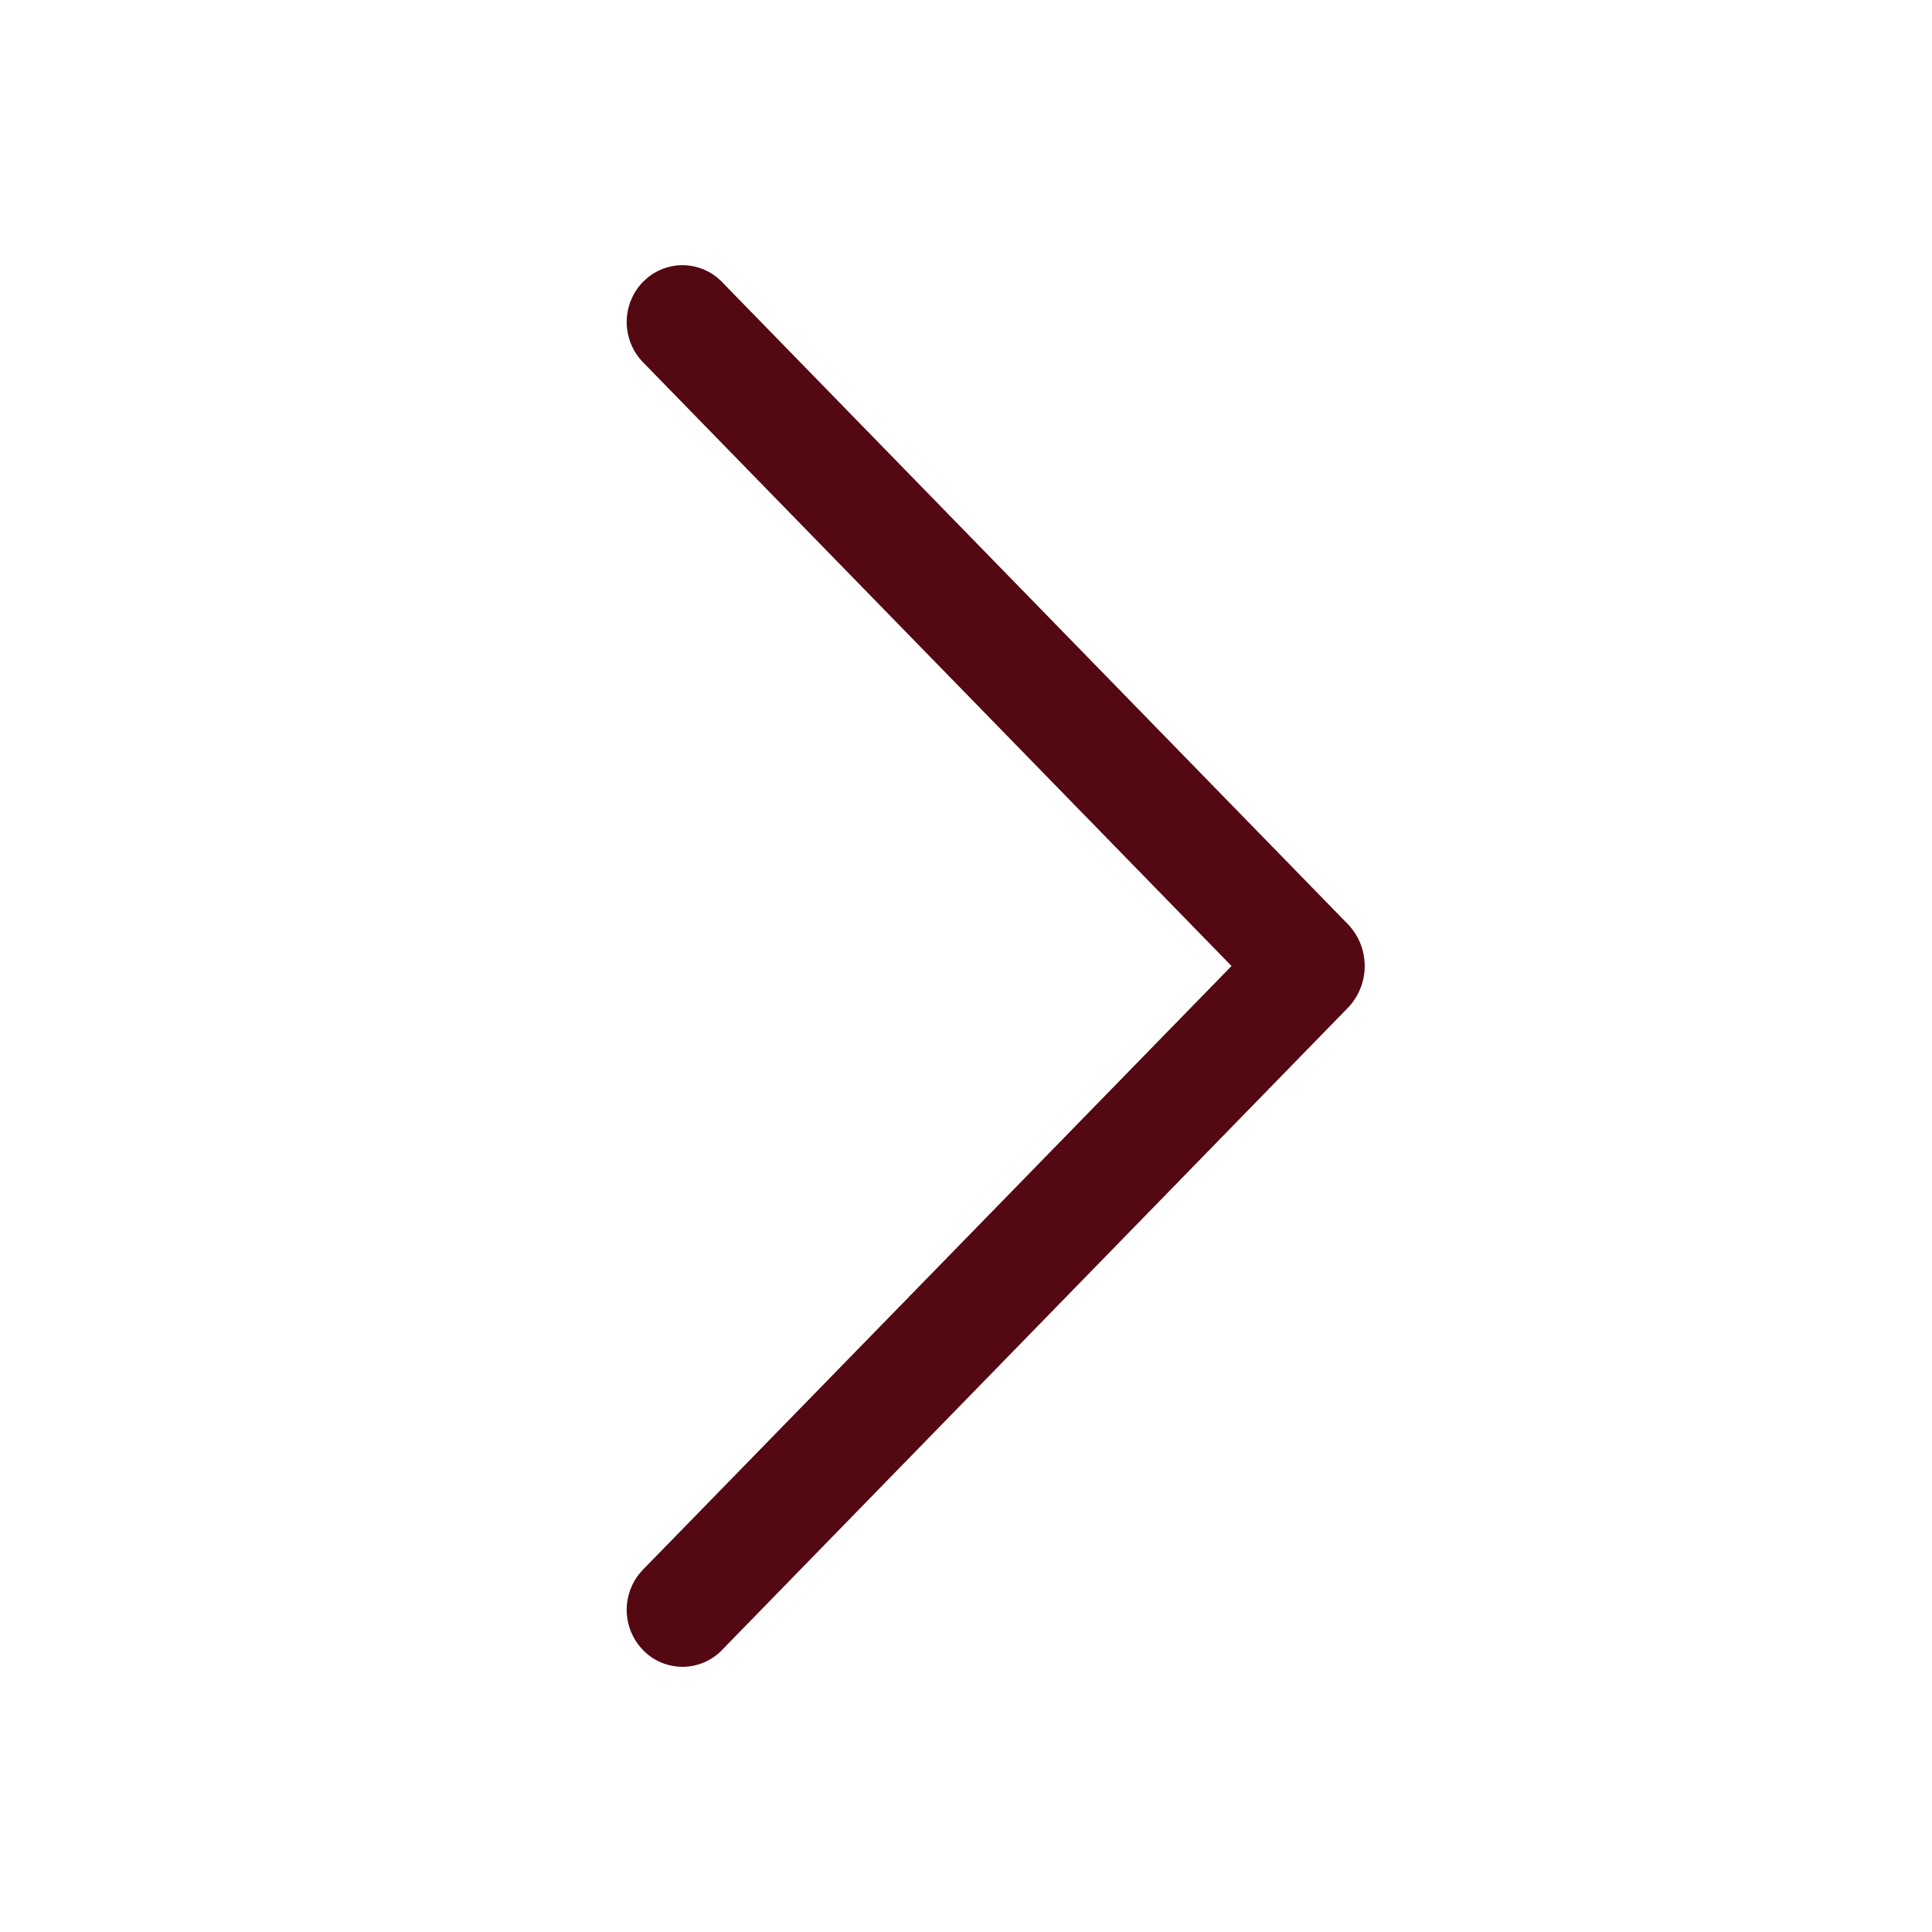 <svg width="16" height="16" viewBox="0 0 16 16" fill="none" xmlns="http://www.w3.org/2000/svg">
<path d="M5.326 2.333C5.239 2.422 5.19 2.542 5.19 2.667C5.19 2.792 5.239 2.912 5.326 3.001L10.199 8L5.326 12.998C5.239 13.087 5.19 13.207 5.19 13.332C5.19 13.457 5.239 13.577 5.326 13.666C5.368 13.71 5.419 13.744 5.475 13.768C5.531 13.791 5.591 13.804 5.652 13.804C5.713 13.804 5.773 13.791 5.829 13.768C5.885 13.744 5.936 13.71 5.978 13.666L11.16 8.349C11.251 8.256 11.302 8.13 11.302 8C11.302 7.87 11.251 7.744 11.16 7.651L5.978 2.334C5.936 2.29 5.885 2.256 5.829 2.232C5.773 2.209 5.713 2.196 5.652 2.196C5.591 2.196 5.531 2.209 5.475 2.232C5.419 2.256 5.368 2.29 5.326 2.334V2.333Z" fill="#540812"/>
</svg>

